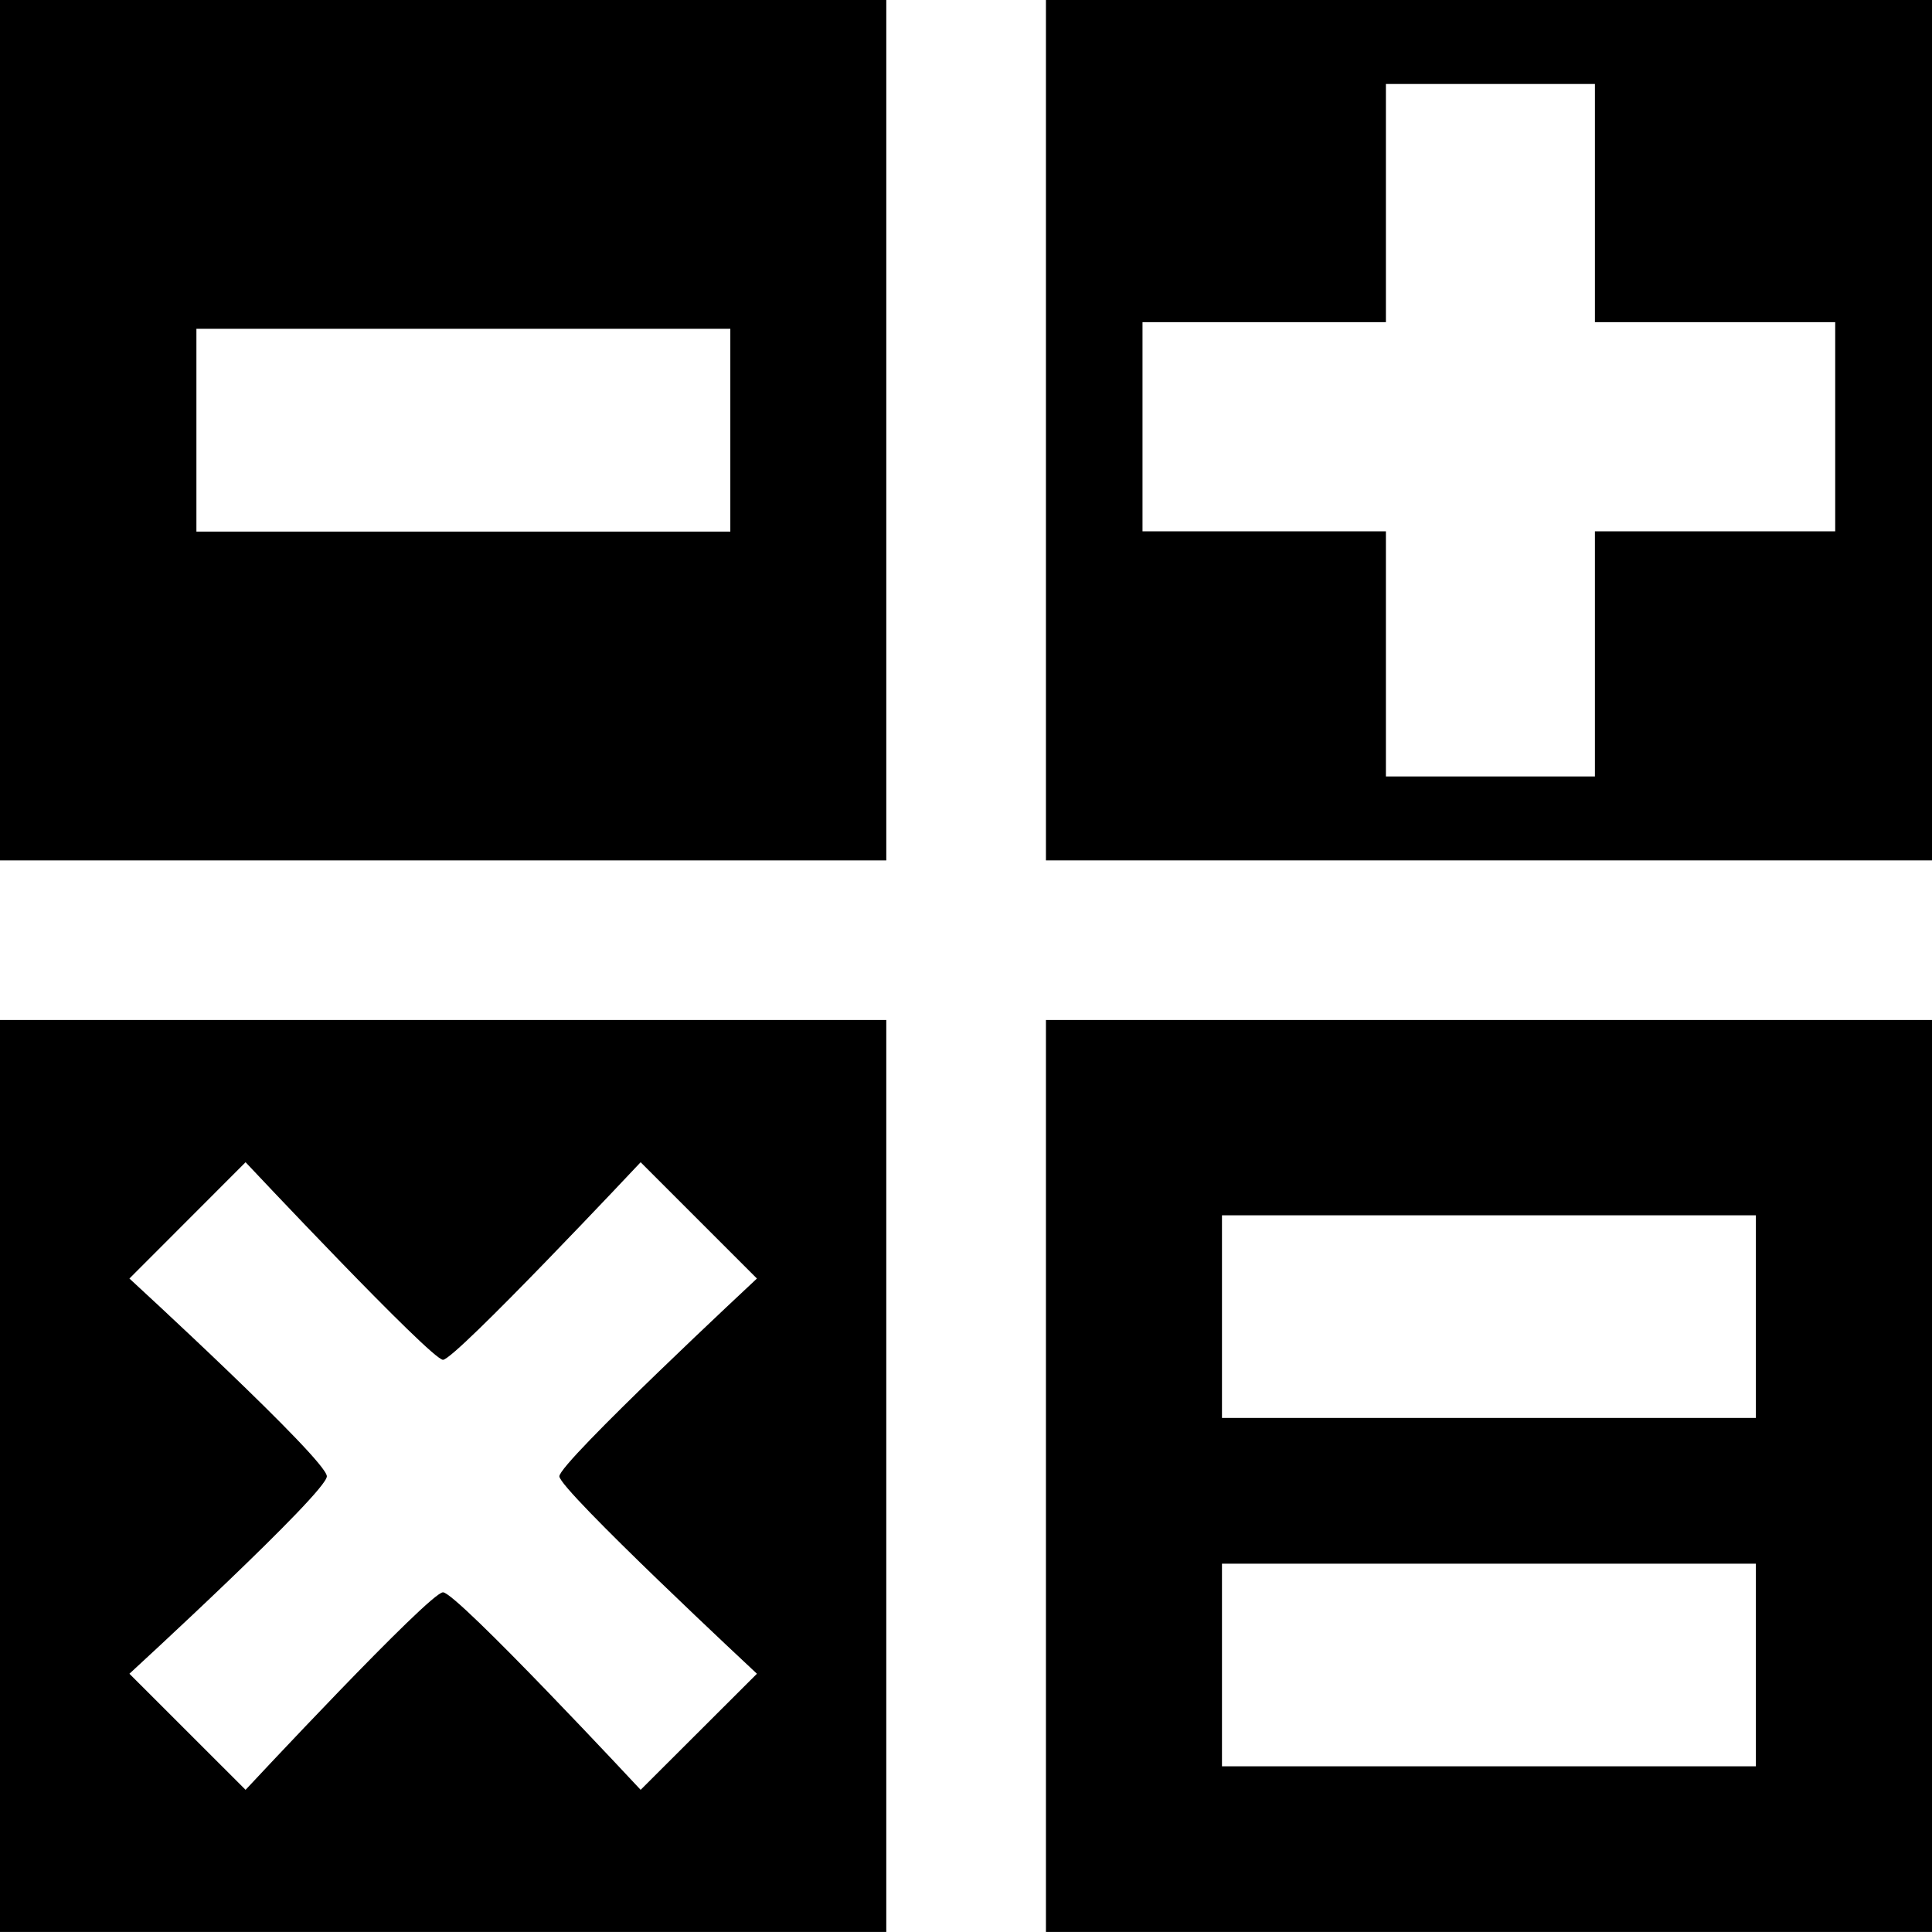 <?xml version="1.0" encoding="iso-8859-1"?>
<!-- Generator: Adobe Illustrator 16.0.0, SVG Export Plug-In . SVG Version: 6.00 Build 0)  -->
<!DOCTYPE svg PUBLIC "-//W3C//DTD SVG 1.1//EN" "http://www.w3.org/Graphics/SVG/1.1/DTD/svg11.dtd">
<svg version="1.1" id="Capa_1" xmlns="http://www.w3.org/2000/svg" xmlns:xlink="http://www.w3.org/1999/xlink" x="0px" y="0px"
	 width="26.647px" height="26.646px" viewBox="0 0 26.647 26.646" style="enable-background:new 0 0 26.647 26.646;"
	 xml:space="preserve">
<path d="M14.426,0v11.867h12.222V0H14.426z M25.312,7.328h-3.314v3.381h-2.883V7.328h-3.357V4.443h3.357V1.158h2.883v3.285h3.314
	V7.328z"/>
<path d="M0,11.867h12.224V0H0V11.867z M2.709,4.535h7.364v2.797H2.709V4.535z"/>
<path d="M14.426,26.646h12.222V14.068H14.426V26.646z M16.854,16.762h7.364v2.795h-7.364V16.762z M16.854,21.567h7.364v2.795h-7.364
	V21.567z"/>
<path d="M0,26.646h12.224V14.068H0V26.646z M1.785,17.634l1.602-1.604c0,0,2.559,2.725,2.723,2.725c0.168,0,2.726-2.725,2.726-2.725
	l1.604,1.604c0,0-2.725,2.538-2.725,2.728c0,0.184,2.725,2.723,2.725,2.723l-1.604,1.601c0,0-2.536-2.724-2.726-2.724
	c-0.185,0-2.723,2.724-2.723,2.724l-1.602-1.601c0,0,2.723-2.5,2.723-2.723C4.508,20.134,1.785,17.634,1.785,17.634z"/>
<g>
</g>
<g>
</g>
<g>
</g>
<g>
</g>
<g>
</g>
<g>
</g>
<g>
</g>
<g>
</g>
<g>
</g>
<g>
</g>
<g>
</g>
<g>
</g>
<g>
</g>
<g>
</g>
<g>
</g>
</svg>
